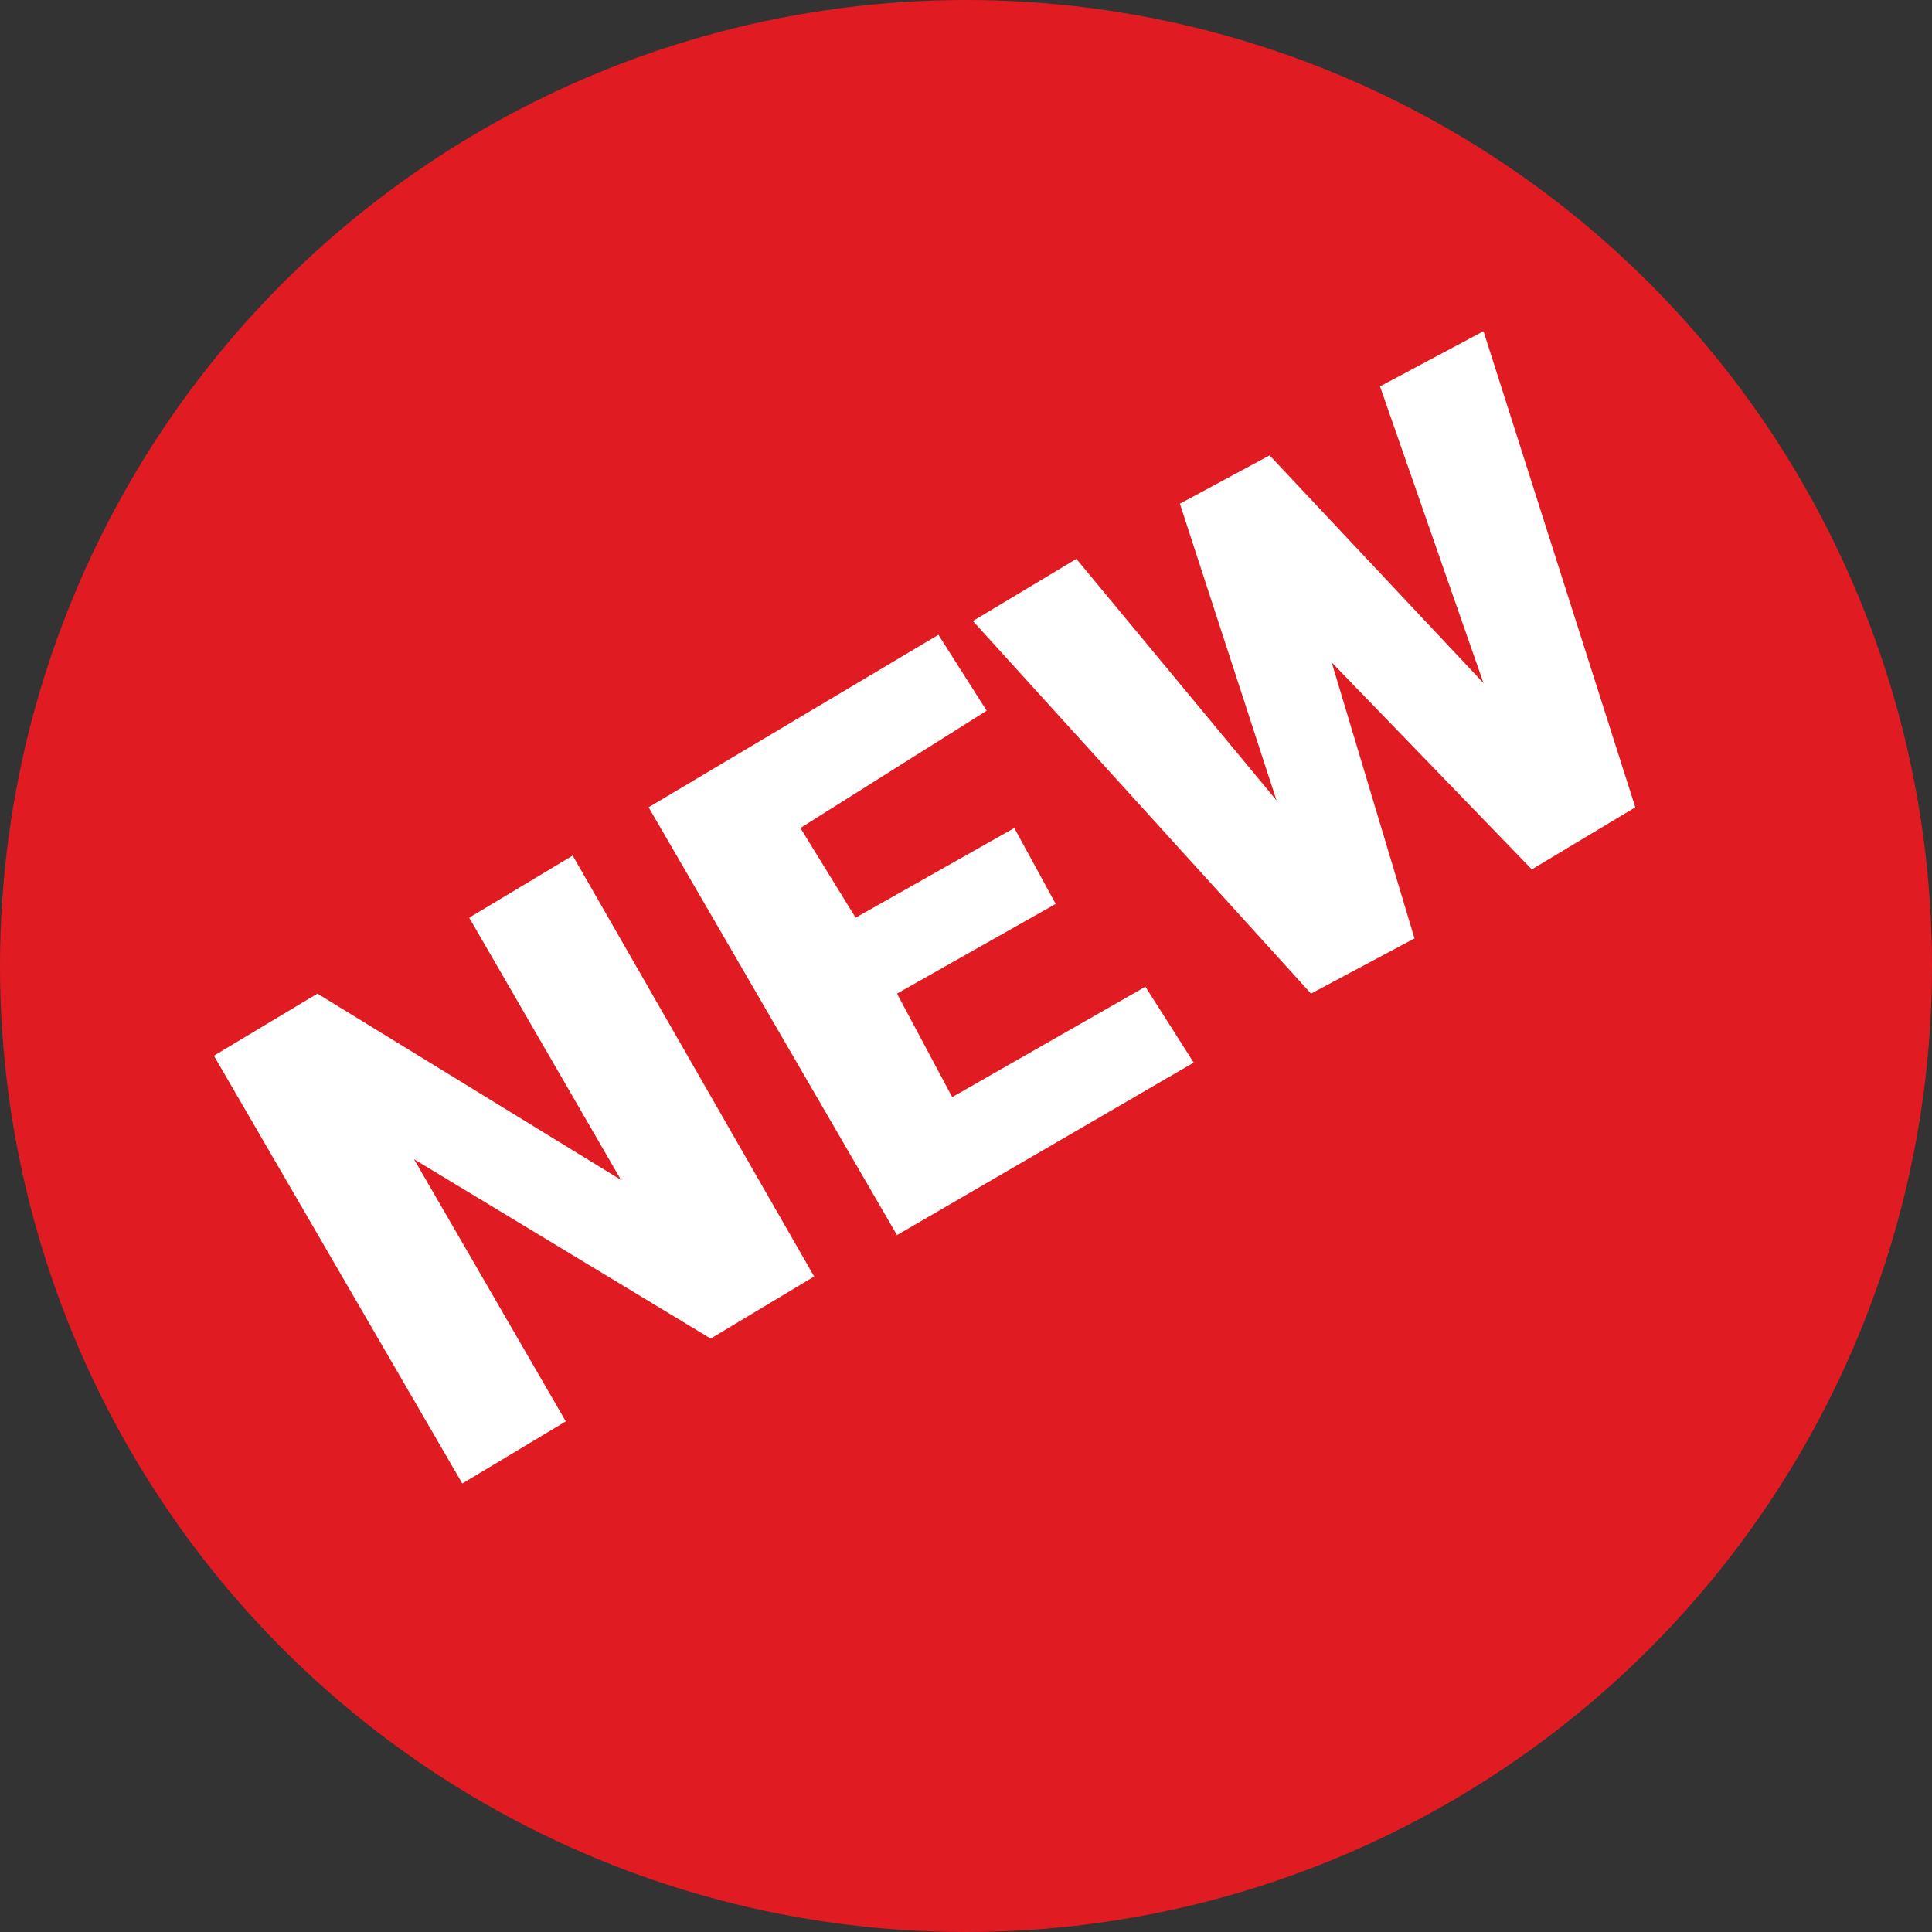 <?xml version="1.0" encoding="utf-8"?>
<!-- Generator: Adobe Illustrator 27.4.1, SVG Export Plug-In . SVG Version: 6.00 Build 0)  -->
<svg version="1.1" id="Layer_1" xmlns="http://www.w3.org/2000/svg" xmlns:xlink="http://www.w3.org/1999/xlink" x="0px" y="0px"
	 viewBox="0 0 28 28" style="enable-background:new 0 0 28 28;" xml:space="preserve">
<rect x="0" y="0" width="28" height="28" fill="#333333" stroke="none"/>
<style type="text/css">
	.st0{fill:#E11B22;}
	.st1{enable-background:new    ;}
	.st2{fill:#FFFFFF;}
</style>
<g>
	<circle id="Ellipse" class="st0" cx="14" cy="14" r="14"/>
	<g class="st1">
		<path class="st2" d="M11.8,18.5l-1.5,0.9L6,16.8l2.2,3.8l-1.5,0.9l-3.6-6.2l1.5-0.9L9,17.1l-2.2-3.8l1.5-0.9L11.8,18.5z"/>
	</g>
	<g class="st1">
		<path class="st2" d="M15.3,13.1L13,14.4l0.8,1.5l2.8-1.6l0.7,1.1L13,17.9l-3.6-6.2l4.2-2.5l0.7,1.1L11.6,12l0.8,1.3l2.3-1.3
			L15.3,13.1z"/>
	</g>
	<g class="st1">
		<path class="st2" d="M21.5,9.9L20,5.6l1.5-0.8l2.2,6.9l-1.5,0.9l-2.9-3l1.2,4L19,14.4L14.1,9l1.5-0.9l2.9,3.5l-1.4-4.3l1.3-0.7
			L21.5,9.9z"/>
	</g>
</g>
</svg>
